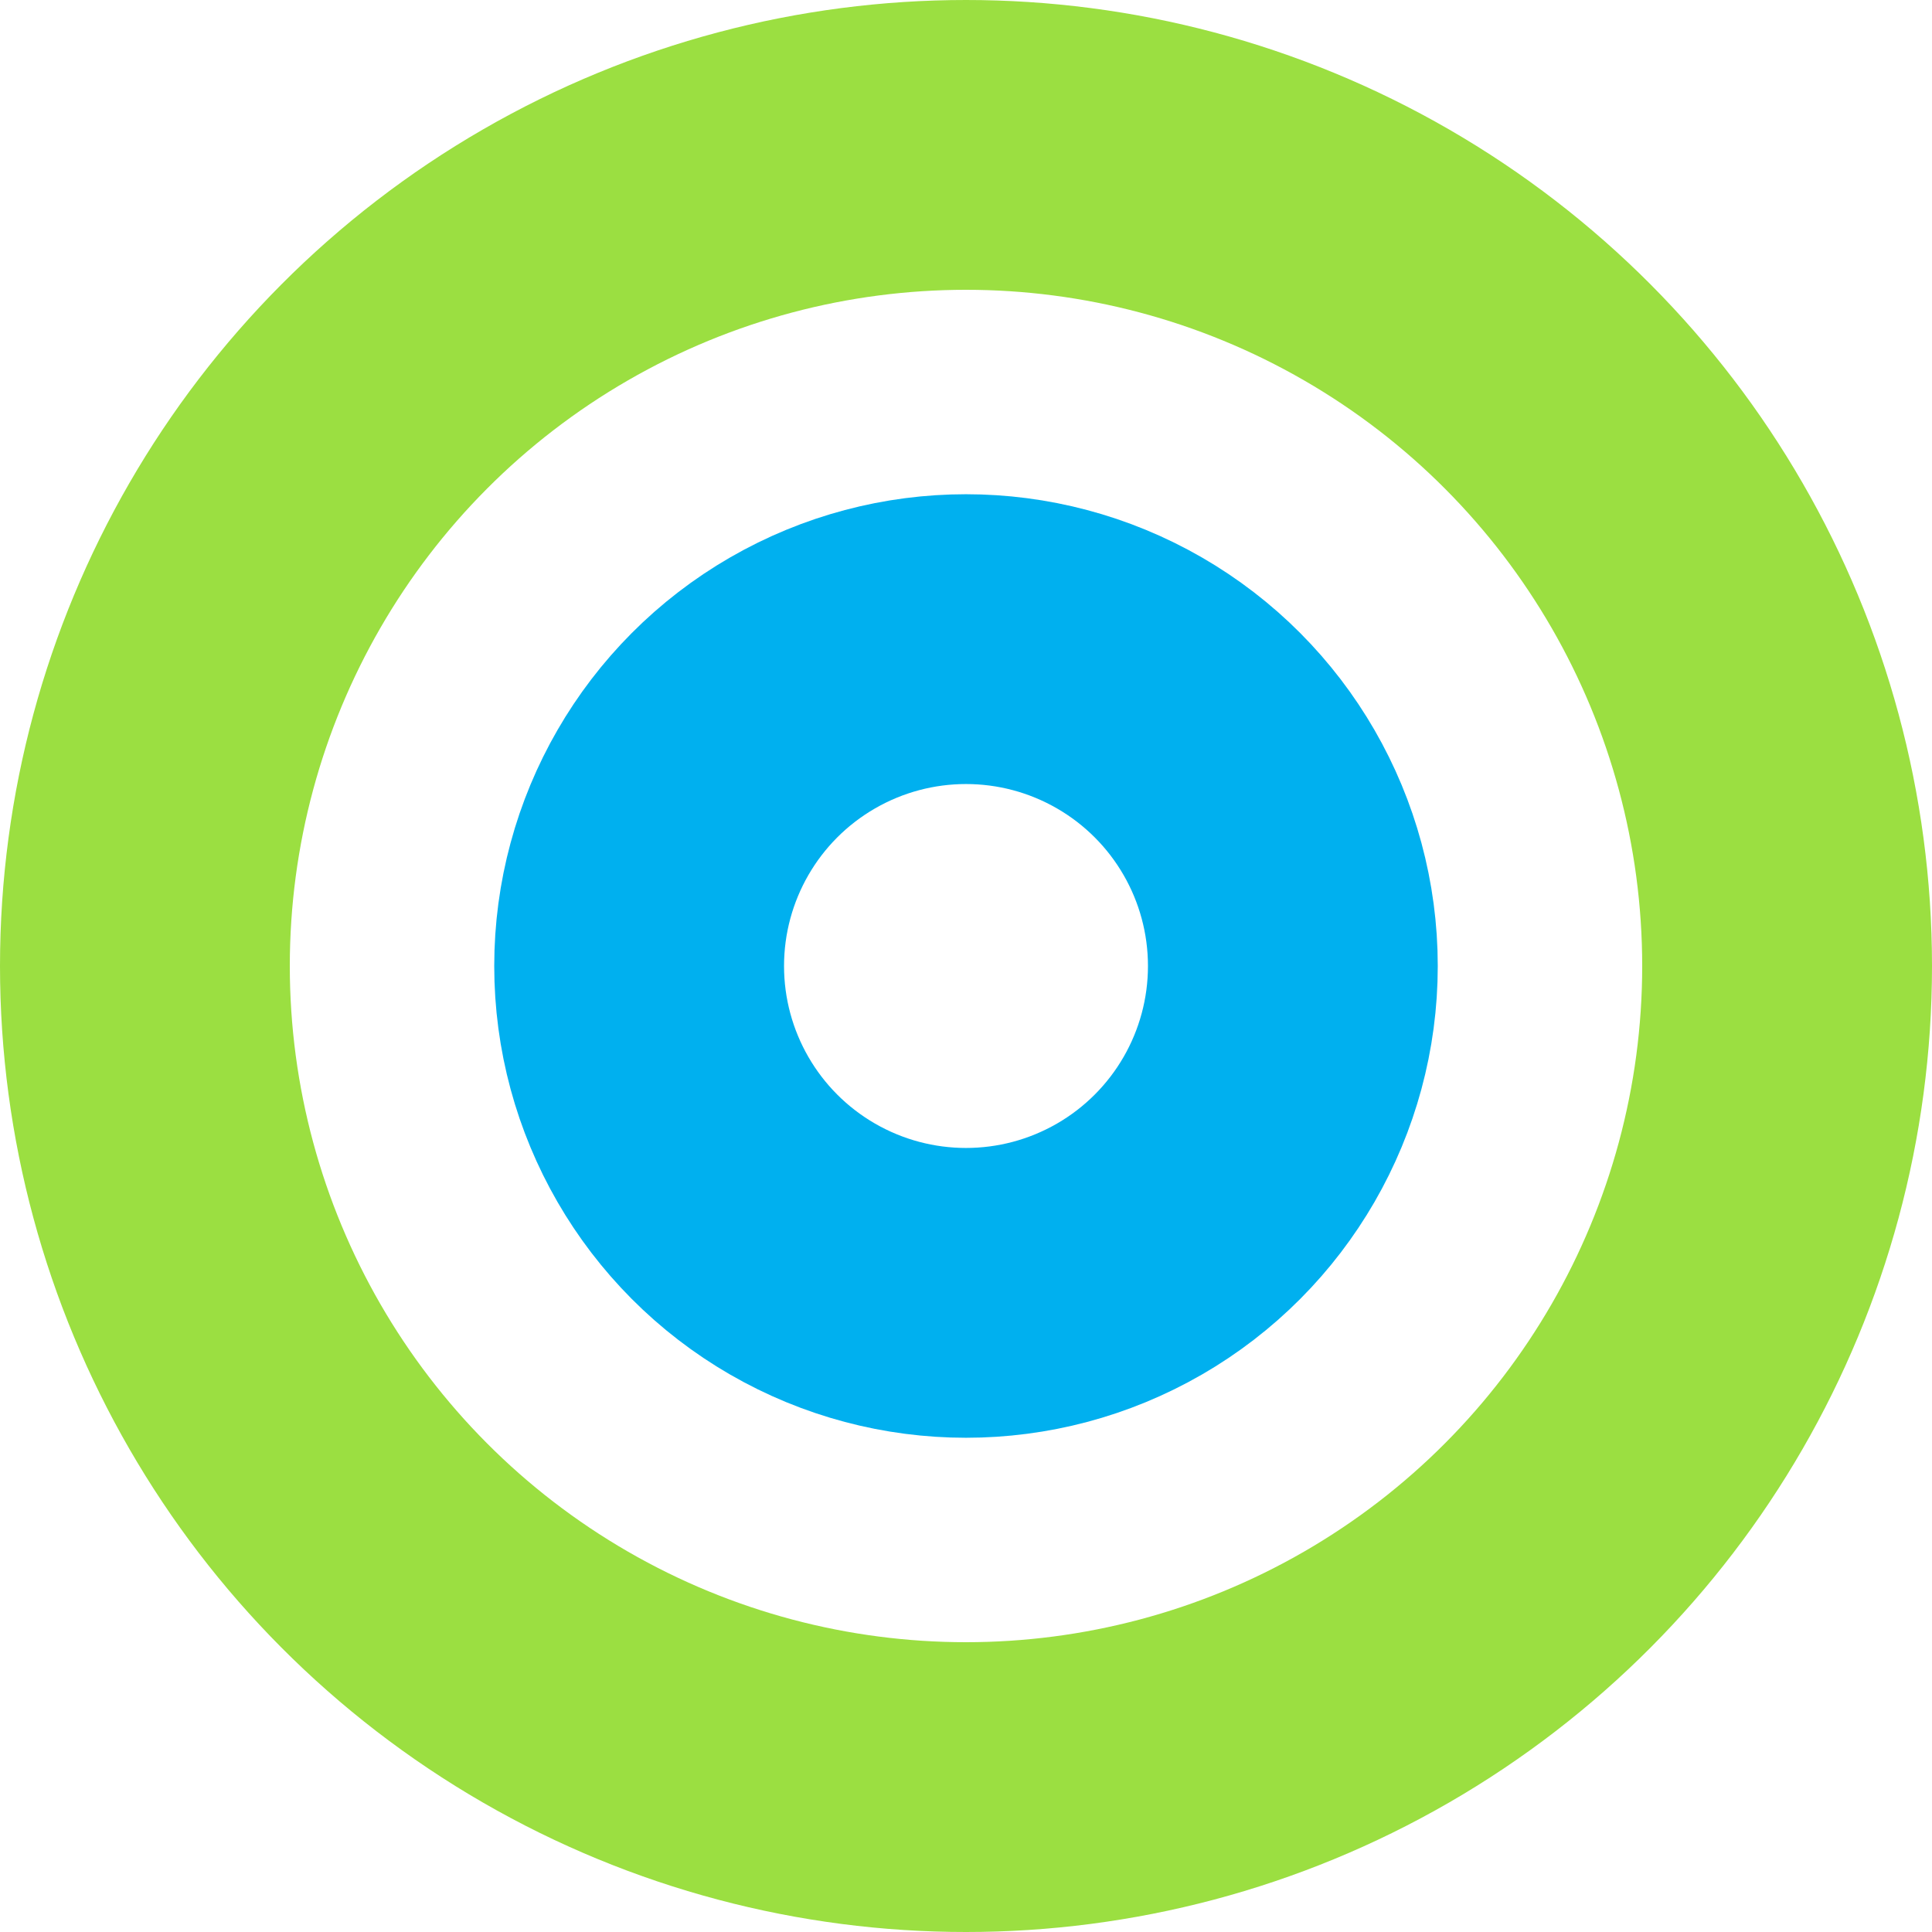 <?xml version="1.0" encoding="UTF-8"?> <svg xmlns="http://www.w3.org/2000/svg" width="60" height="60" viewBox="0 0 60 60" fill="none"><circle cx="30" cy="30" r="25.5" stroke="#9BDF41" stroke-width="9"></circle><circle cx="30" cy="30" r="10.151" stroke="#00B0EF" stroke-width="9"></circle></svg> 